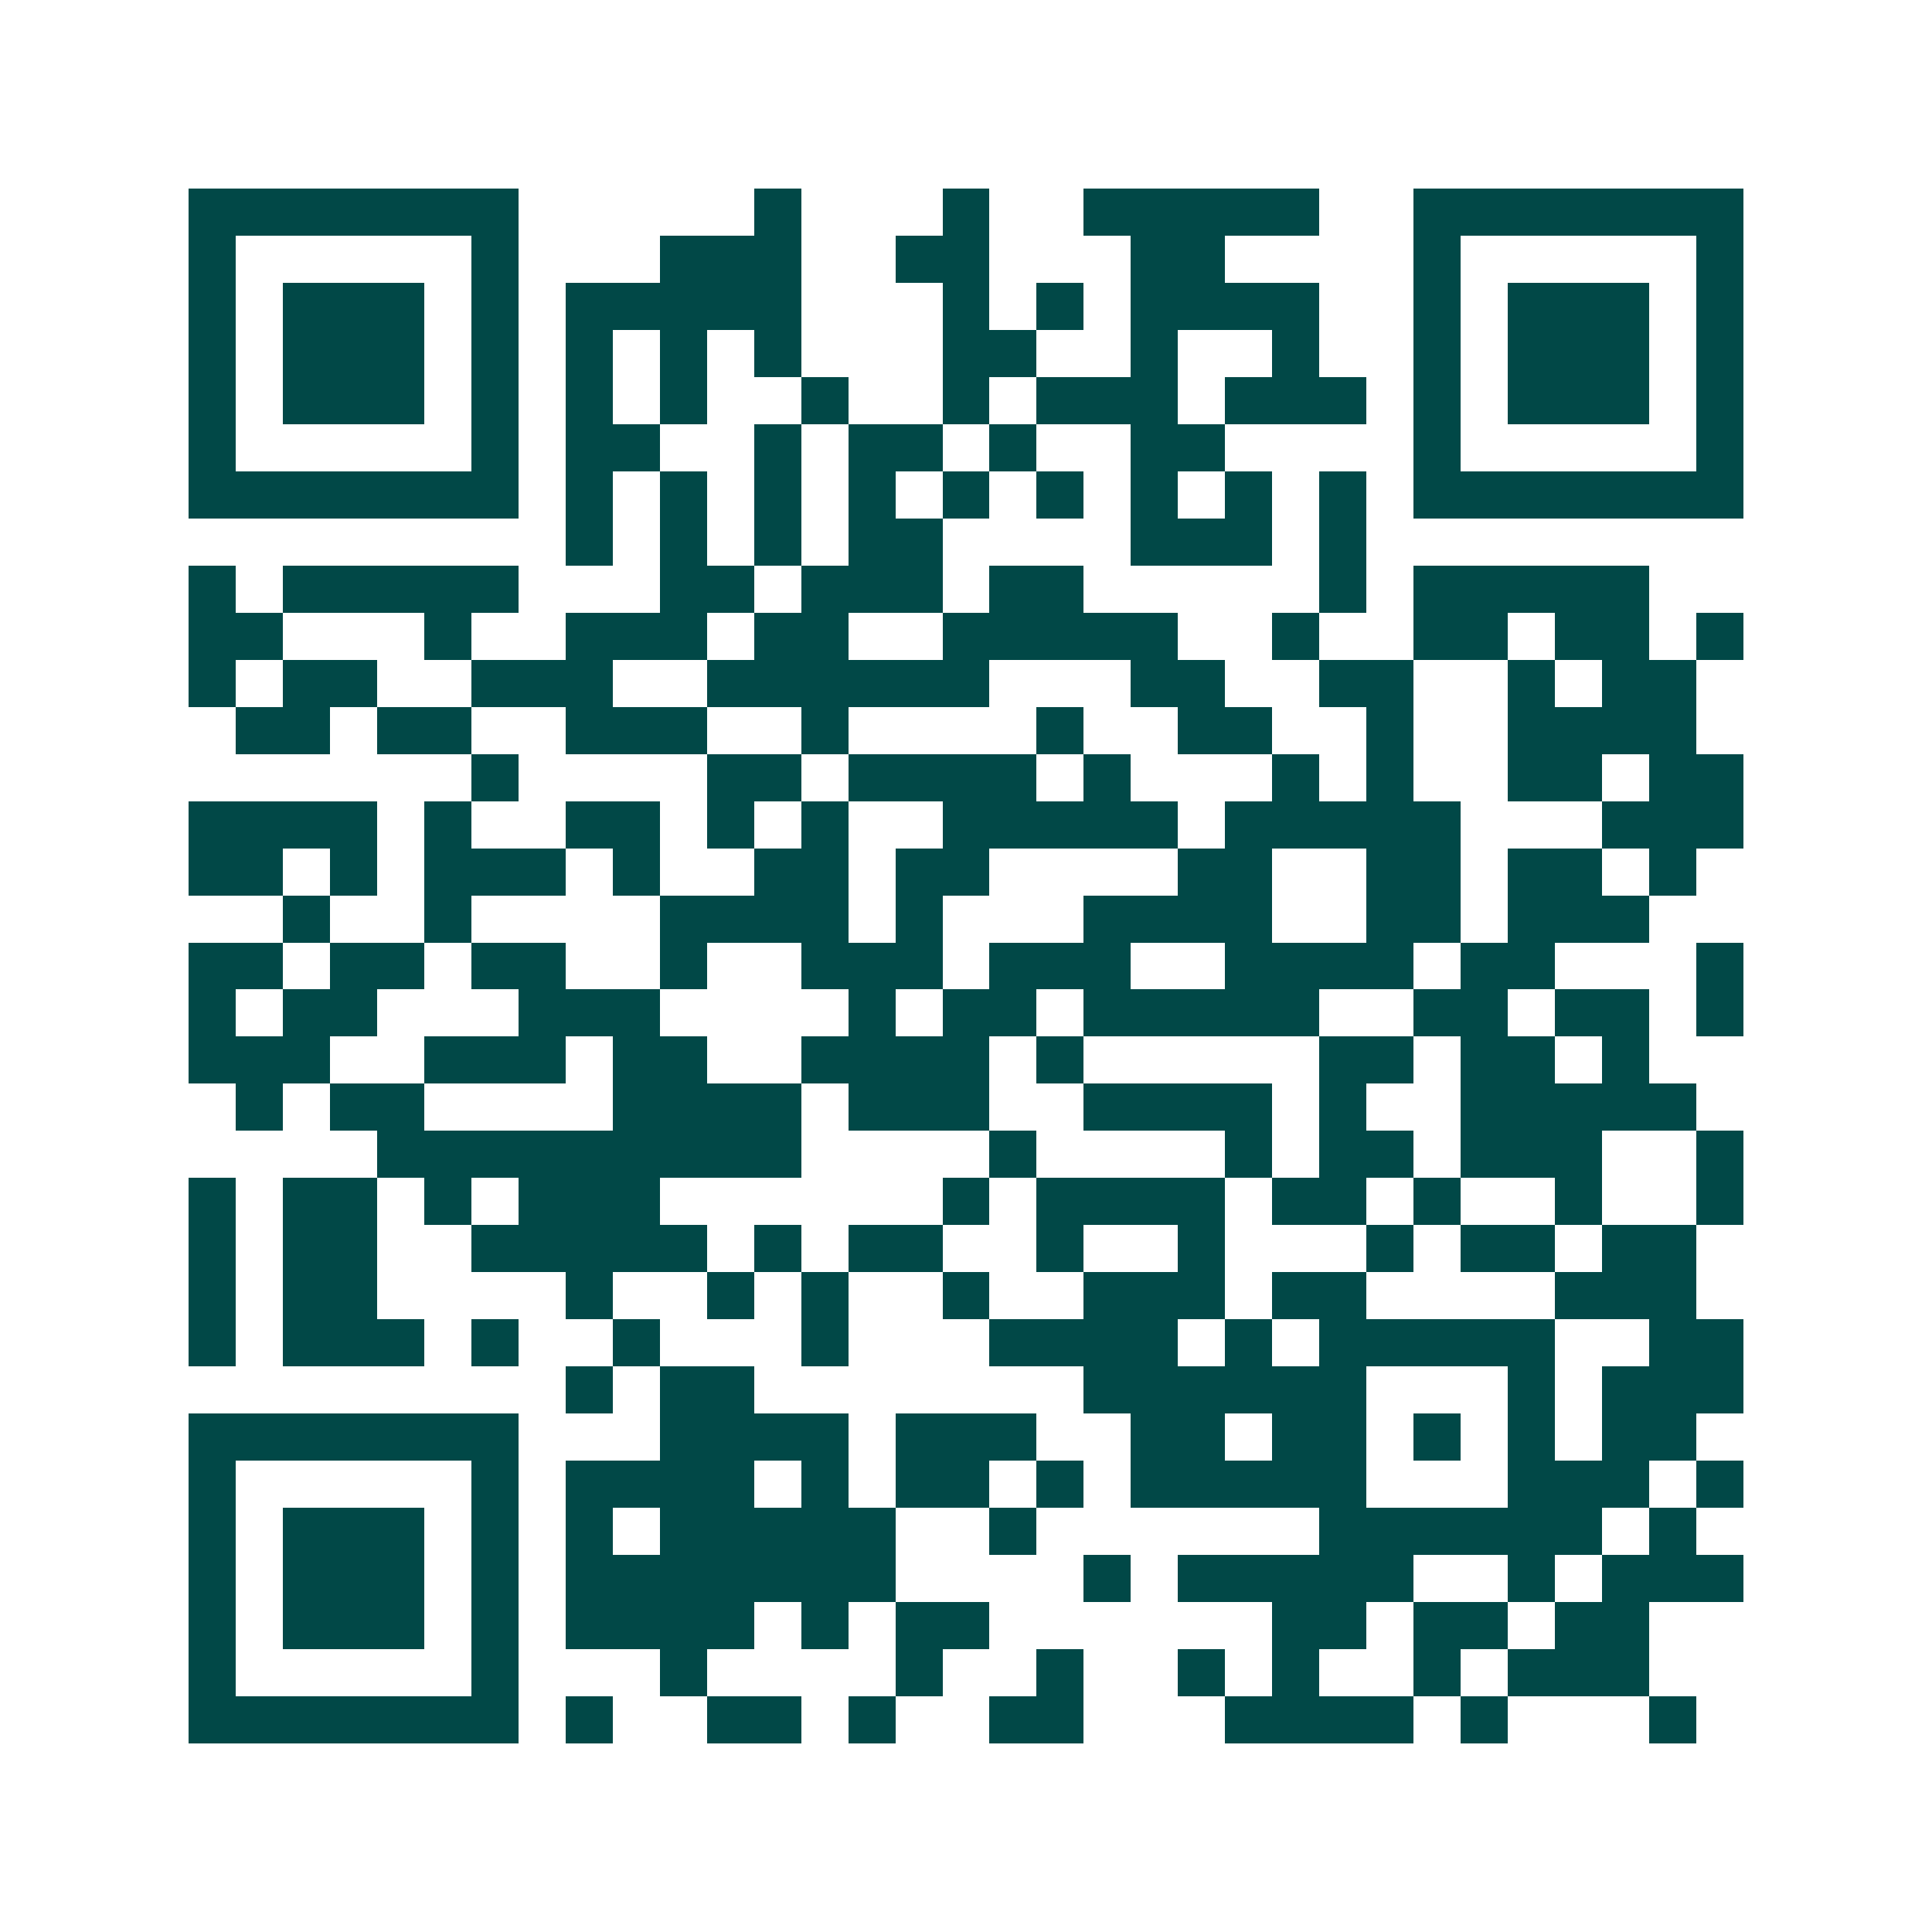 <svg xmlns="http://www.w3.org/2000/svg" width="200" height="200" viewBox="0 0 41 41" shape-rendering="crispEdges"><path fill="#ffffff" d="M0 0h41v41H0z"/><path stroke="#014847" d="M4 4.5h7m5 0h1m3 0h1m2 0h5m2 0h7M4 5.5h1m5 0h1m3 0h3m2 0h2m3 0h2m4 0h1m5 0h1M4 6.5h1m1 0h3m1 0h1m1 0h5m3 0h1m1 0h1m1 0h4m2 0h1m1 0h3m1 0h1M4 7.5h1m1 0h3m1 0h1m1 0h1m1 0h1m1 0h1m3 0h2m2 0h1m2 0h1m2 0h1m1 0h3m1 0h1M4 8.5h1m1 0h3m1 0h1m1 0h1m1 0h1m2 0h1m2 0h1m1 0h3m1 0h3m1 0h1m1 0h3m1 0h1M4 9.5h1m5 0h1m1 0h2m2 0h1m1 0h2m1 0h1m2 0h2m4 0h1m5 0h1M4 10.5h7m1 0h1m1 0h1m1 0h1m1 0h1m1 0h1m1 0h1m1 0h1m1 0h1m1 0h1m1 0h7M12 11.5h1m1 0h1m1 0h1m1 0h2m4 0h3m1 0h1M4 12.5h1m1 0h5m3 0h2m1 0h3m1 0h2m5 0h1m1 0h5M4 13.5h2m3 0h1m2 0h3m1 0h2m2 0h5m2 0h1m2 0h2m1 0h2m1 0h1M4 14.5h1m1 0h2m2 0h3m2 0h6m3 0h2m2 0h2m2 0h1m1 0h2M5 15.5h2m1 0h2m2 0h3m2 0h1m4 0h1m2 0h2m2 0h1m2 0h4M10 16.5h1m4 0h2m1 0h4m1 0h1m3 0h1m1 0h1m2 0h2m1 0h2M4 17.5h4m1 0h1m2 0h2m1 0h1m1 0h1m2 0h5m1 0h5m3 0h3M4 18.5h2m1 0h1m1 0h3m1 0h1m2 0h2m1 0h2m4 0h2m2 0h2m1 0h2m1 0h1M6 19.5h1m2 0h1m4 0h4m1 0h1m3 0h4m2 0h2m1 0h3M4 20.5h2m1 0h2m1 0h2m2 0h1m2 0h3m1 0h3m2 0h4m1 0h2m3 0h1M4 21.5h1m1 0h2m3 0h3m4 0h1m1 0h2m1 0h5m2 0h2m1 0h2m1 0h1M4 22.5h3m2 0h3m1 0h2m2 0h4m1 0h1m5 0h2m1 0h2m1 0h1M5 23.5h1m1 0h2m4 0h4m1 0h3m2 0h4m1 0h1m2 0h5M8 24.5h9m4 0h1m4 0h1m1 0h2m1 0h3m2 0h1M4 25.5h1m1 0h2m1 0h1m1 0h3m6 0h1m1 0h4m1 0h2m1 0h1m2 0h1m2 0h1M4 26.5h1m1 0h2m2 0h5m1 0h1m1 0h2m2 0h1m2 0h1m3 0h1m1 0h2m1 0h2M4 27.5h1m1 0h2m4 0h1m2 0h1m1 0h1m2 0h1m2 0h3m1 0h2m4 0h3M4 28.5h1m1 0h3m1 0h1m2 0h1m3 0h1m3 0h4m1 0h1m1 0h5m2 0h2M12 29.5h1m1 0h2m7 0h6m3 0h1m1 0h3M4 30.5h7m3 0h4m1 0h3m2 0h2m1 0h2m1 0h1m1 0h1m1 0h2M4 31.5h1m5 0h1m1 0h4m1 0h1m1 0h2m1 0h1m1 0h5m3 0h3m1 0h1M4 32.5h1m1 0h3m1 0h1m1 0h1m1 0h5m2 0h1m6 0h6m1 0h1M4 33.5h1m1 0h3m1 0h1m1 0h7m4 0h1m1 0h5m2 0h1m1 0h3M4 34.5h1m1 0h3m1 0h1m1 0h4m1 0h1m1 0h2m6 0h2m1 0h2m1 0h2M4 35.5h1m5 0h1m3 0h1m4 0h1m2 0h1m2 0h1m1 0h1m2 0h1m1 0h3M4 36.5h7m1 0h1m2 0h2m1 0h1m2 0h2m3 0h4m1 0h1m3 0h1"/></svg>
